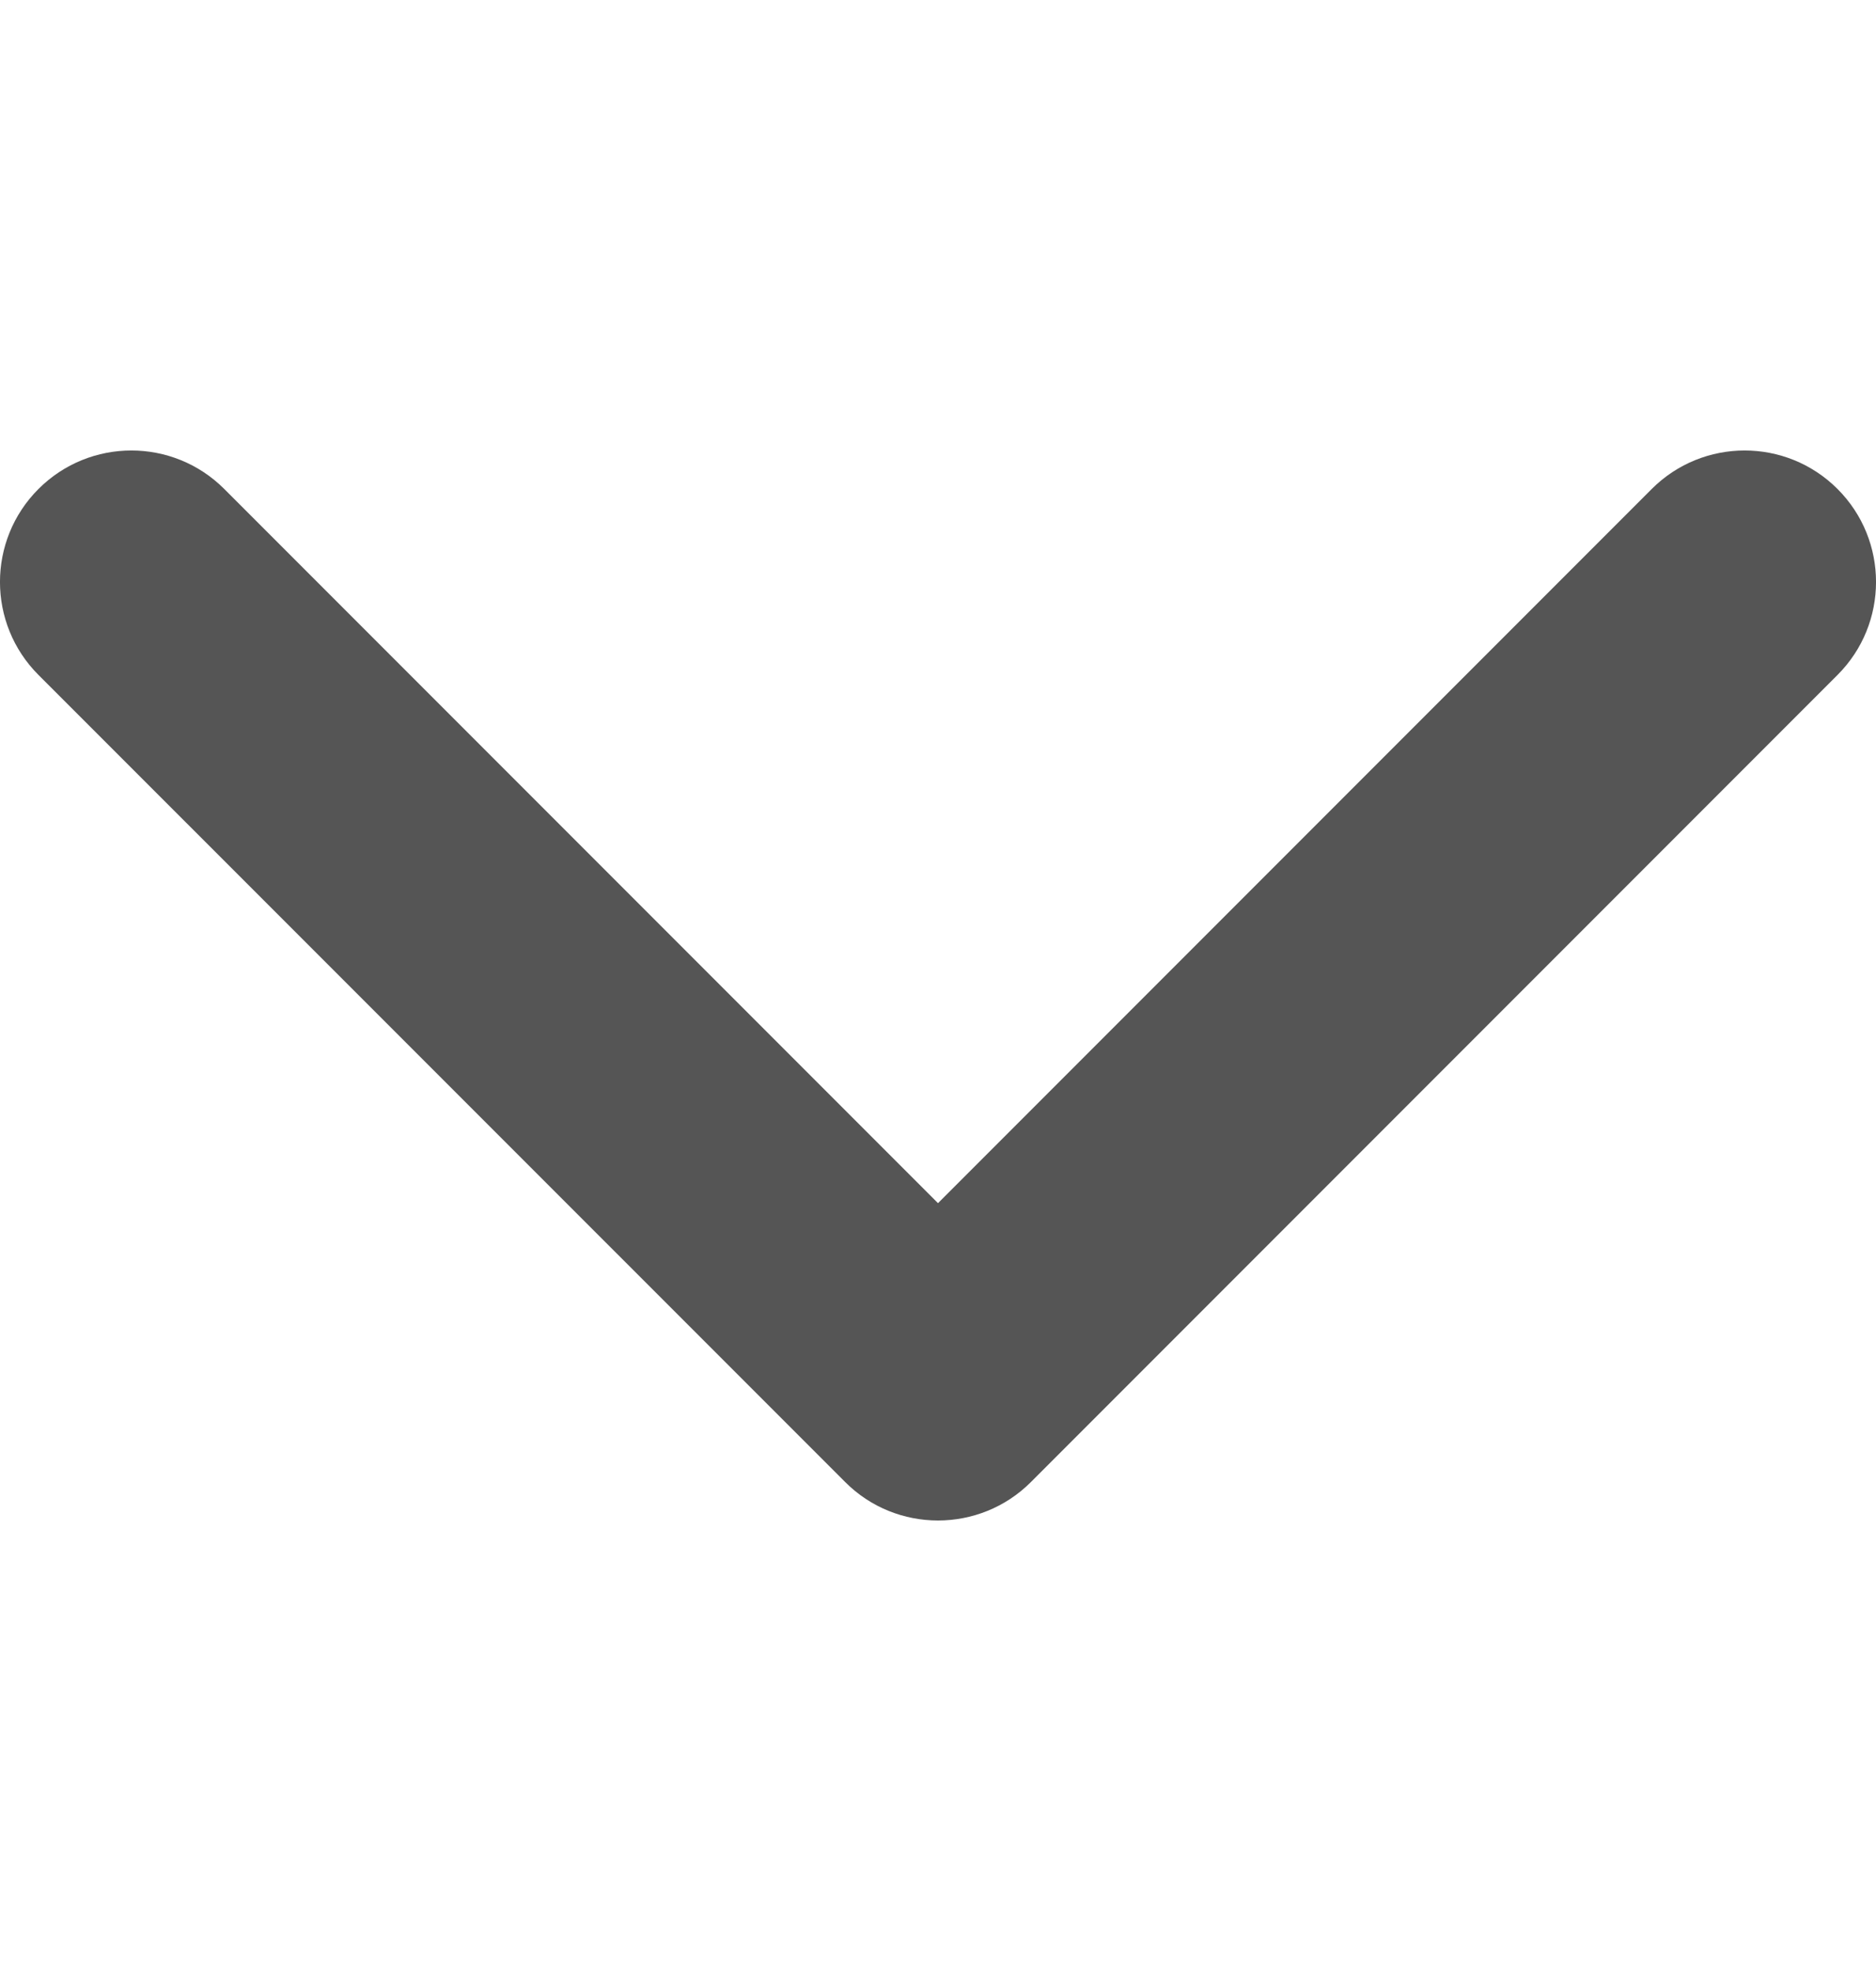 <svg width="20" height="21" viewBox="0 0 20 21" fill="none" xmlns="http://www.w3.org/2000/svg">
<path d="M10 16.2C9.642 16.2 9.283 16.064 9.01 15.79L0.41 7.191C-0.137 6.644 -0.137 5.757 0.41 5.21C0.957 4.663 1.844 4.663 2.391 5.21L10 12.819L17.609 5.21C18.156 4.663 19.043 4.663 19.59 5.21C20.137 5.757 20.137 6.644 19.59 7.191L10.99 15.791C10.717 16.064 10.358 16.2 10 16.2Z" fill="#555555"/>
</svg> 
